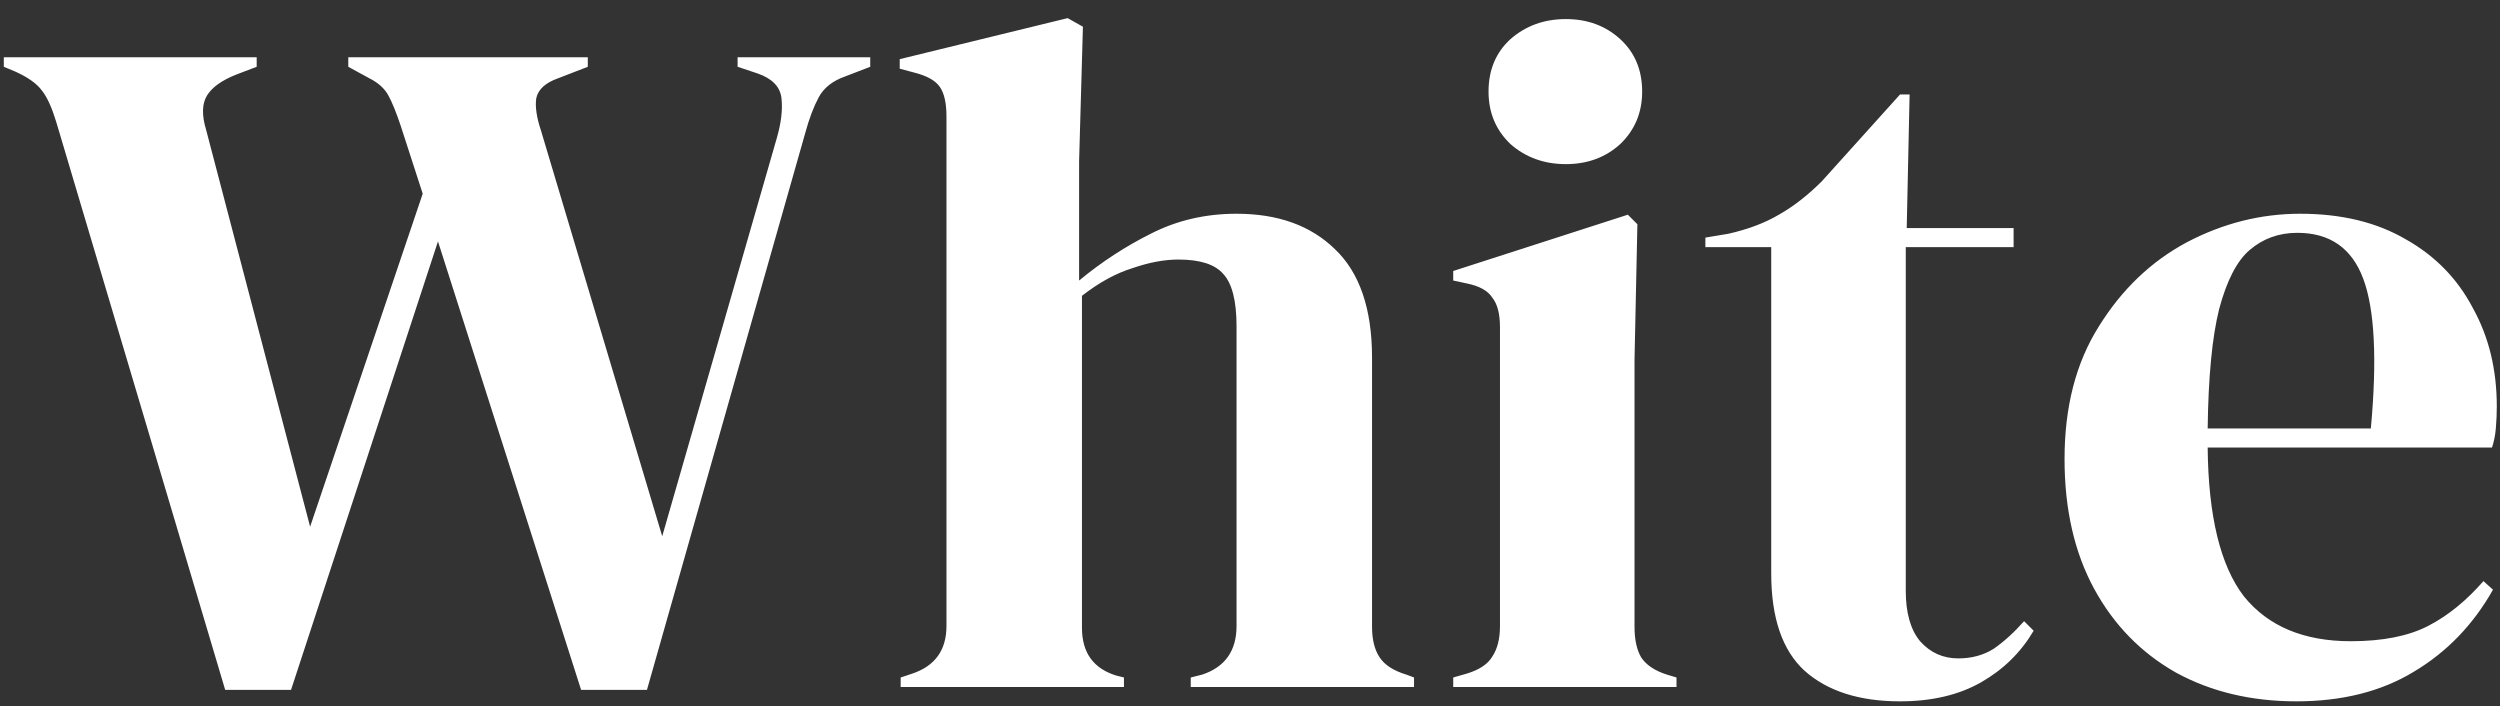 <svg xmlns="http://www.w3.org/2000/svg" width="131" height="37" viewBox="0 0 131 37" fill="none"><rect x="0" y="0" width="131" height="37" fill="#333333" stroke="none"/><path d="M11.8 36.15L2.95 6.4C2.717 5.633 2.467 5.083 2.2 4.75C1.933 4.383 1.467 4.05 0.8 3.75L0.2 3.5V3H13.45V3.5L12.4 3.9C11.633 4.2 11.117 4.567 10.85 5C10.583 5.433 10.567 6.033 10.8 6.8L16.25 27.6L22.15 10.15L21 6.6C20.767 5.9 20.55 5.367 20.35 5C20.15 4.633 19.817 4.333 19.35 4.1L18.25 3.5V3H30.8V3.5L29.25 4.1C28.583 4.333 28.2 4.683 28.1 5.15C28.033 5.583 28.117 6.15 28.35 6.85L34.7 28.1L40.7 7.25C40.933 6.45 41.017 5.75 40.95 5.15C40.883 4.55 40.467 4.117 39.7 3.85L38.65 3.5V3H45.6V3.5L44.3 4C43.633 4.233 43.167 4.6 42.9 5.1C42.633 5.6 42.4 6.217 42.2 6.95L33.9 36.15H30.45L22.95 12.65L15.25 36.15H11.8ZM47.195 36V35.5L47.795 35.3C48.995 34.9 49.595 34.067 49.595 32.8V6.1C49.595 5.4 49.478 4.883 49.245 4.55C49.012 4.217 48.562 3.967 47.895 3.8L47.145 3.6V3.1L55.945 0.95L56.745 1.4L56.545 8.45V14.7C57.712 13.733 58.962 12.917 60.295 12.25C61.662 11.55 63.162 11.2 64.795 11.2C66.962 11.2 68.678 11.817 69.945 13.05C71.245 14.283 71.895 16.183 71.895 18.75V32.85C71.895 33.517 72.028 34.05 72.295 34.45C72.562 34.85 73.028 35.15 73.695 35.35L74.095 35.5V36H62.395V35.5L62.995 35.35C64.195 34.95 64.795 34.1 64.795 32.8V17.1C64.795 15.767 64.562 14.85 64.095 14.35C63.662 13.85 62.878 13.6 61.745 13.6C61.012 13.6 60.212 13.75 59.345 14.05C58.478 14.317 57.595 14.8 56.695 15.5V32.9C56.695 34.2 57.295 35.033 58.495 35.4L58.895 35.5V36H47.195ZM82.049 8.6C80.915 8.6 79.949 8.25 79.149 7.55C78.382 6.817 77.999 5.9 77.999 4.8C77.999 3.667 78.382 2.75 79.149 2.05C79.949 1.35 80.915 1 82.049 1C83.182 1 84.132 1.35 84.899 2.05C85.665 2.75 86.049 3.667 86.049 4.8C86.049 5.9 85.665 6.817 84.899 7.55C84.132 8.25 83.182 8.6 82.049 8.6ZM76.149 36V35.5L76.849 35.3C77.516 35.1 77.966 34.8 78.199 34.4C78.466 34 78.599 33.467 78.599 32.8V17.15C78.599 16.45 78.466 15.933 78.199 15.6C77.966 15.233 77.516 14.983 76.849 14.85L76.149 14.7V14.2L85.299 11.25L85.799 11.75L85.649 18.85V32.85C85.649 33.517 85.766 34.05 85.999 34.45C86.266 34.85 86.716 35.15 87.349 35.35L87.849 35.5V36H76.149ZM99.562 36.75C97.429 36.75 95.763 36.217 94.562 35.15C93.396 34.083 92.812 32.383 92.812 30.05V12.95H89.362V12.45L90.562 12.25C91.596 12.017 92.479 11.683 93.213 11.25C93.979 10.817 94.729 10.233 95.463 9.5L99.562 4.95H100.063L99.912 11.95H105.513V12.95H99.862V30.95C99.862 32.117 100.113 33 100.613 33.6C101.146 34.2 101.813 34.5 102.613 34.5C103.313 34.5 103.929 34.333 104.463 34C104.996 33.633 105.529 33.15 106.063 32.55L106.563 33.05C105.896 34.183 104.979 35.083 103.813 35.75C102.646 36.417 101.229 36.75 99.562 36.75ZM120.532 11.2C122.699 11.2 124.549 11.65 126.082 12.55C127.616 13.417 128.782 14.617 129.582 16.15C130.416 17.65 130.832 19.367 130.832 21.3C130.832 21.667 130.816 22.05 130.782 22.45C130.749 22.817 130.682 23.15 130.582 23.45H115.682C115.716 27.05 116.349 29.65 117.582 31.25C118.849 32.817 120.716 33.6 123.182 33.6C124.849 33.6 126.199 33.333 127.232 32.8C128.266 32.267 129.232 31.483 130.132 30.45L130.632 30.9C129.599 32.733 128.216 34.167 126.482 35.2C124.782 36.233 122.732 36.75 120.332 36.75C117.966 36.75 115.866 36.25 114.032 35.25C112.199 34.217 110.766 32.75 109.732 30.85C108.699 28.95 108.182 26.683 108.182 24.05C108.182 21.317 108.782 19 109.982 17.1C111.182 15.167 112.716 13.7 114.582 12.7C116.482 11.7 118.466 11.2 120.532 11.2ZM120.382 12.2C119.416 12.2 118.582 12.5 117.882 13.1C117.216 13.667 116.682 14.7 116.282 16.2C115.916 17.667 115.716 19.75 115.682 22.45H124.232C124.566 18.817 124.432 16.2 123.832 14.6C123.232 13 122.082 12.2 120.382 12.2Z" fill="white"></path></svg>
